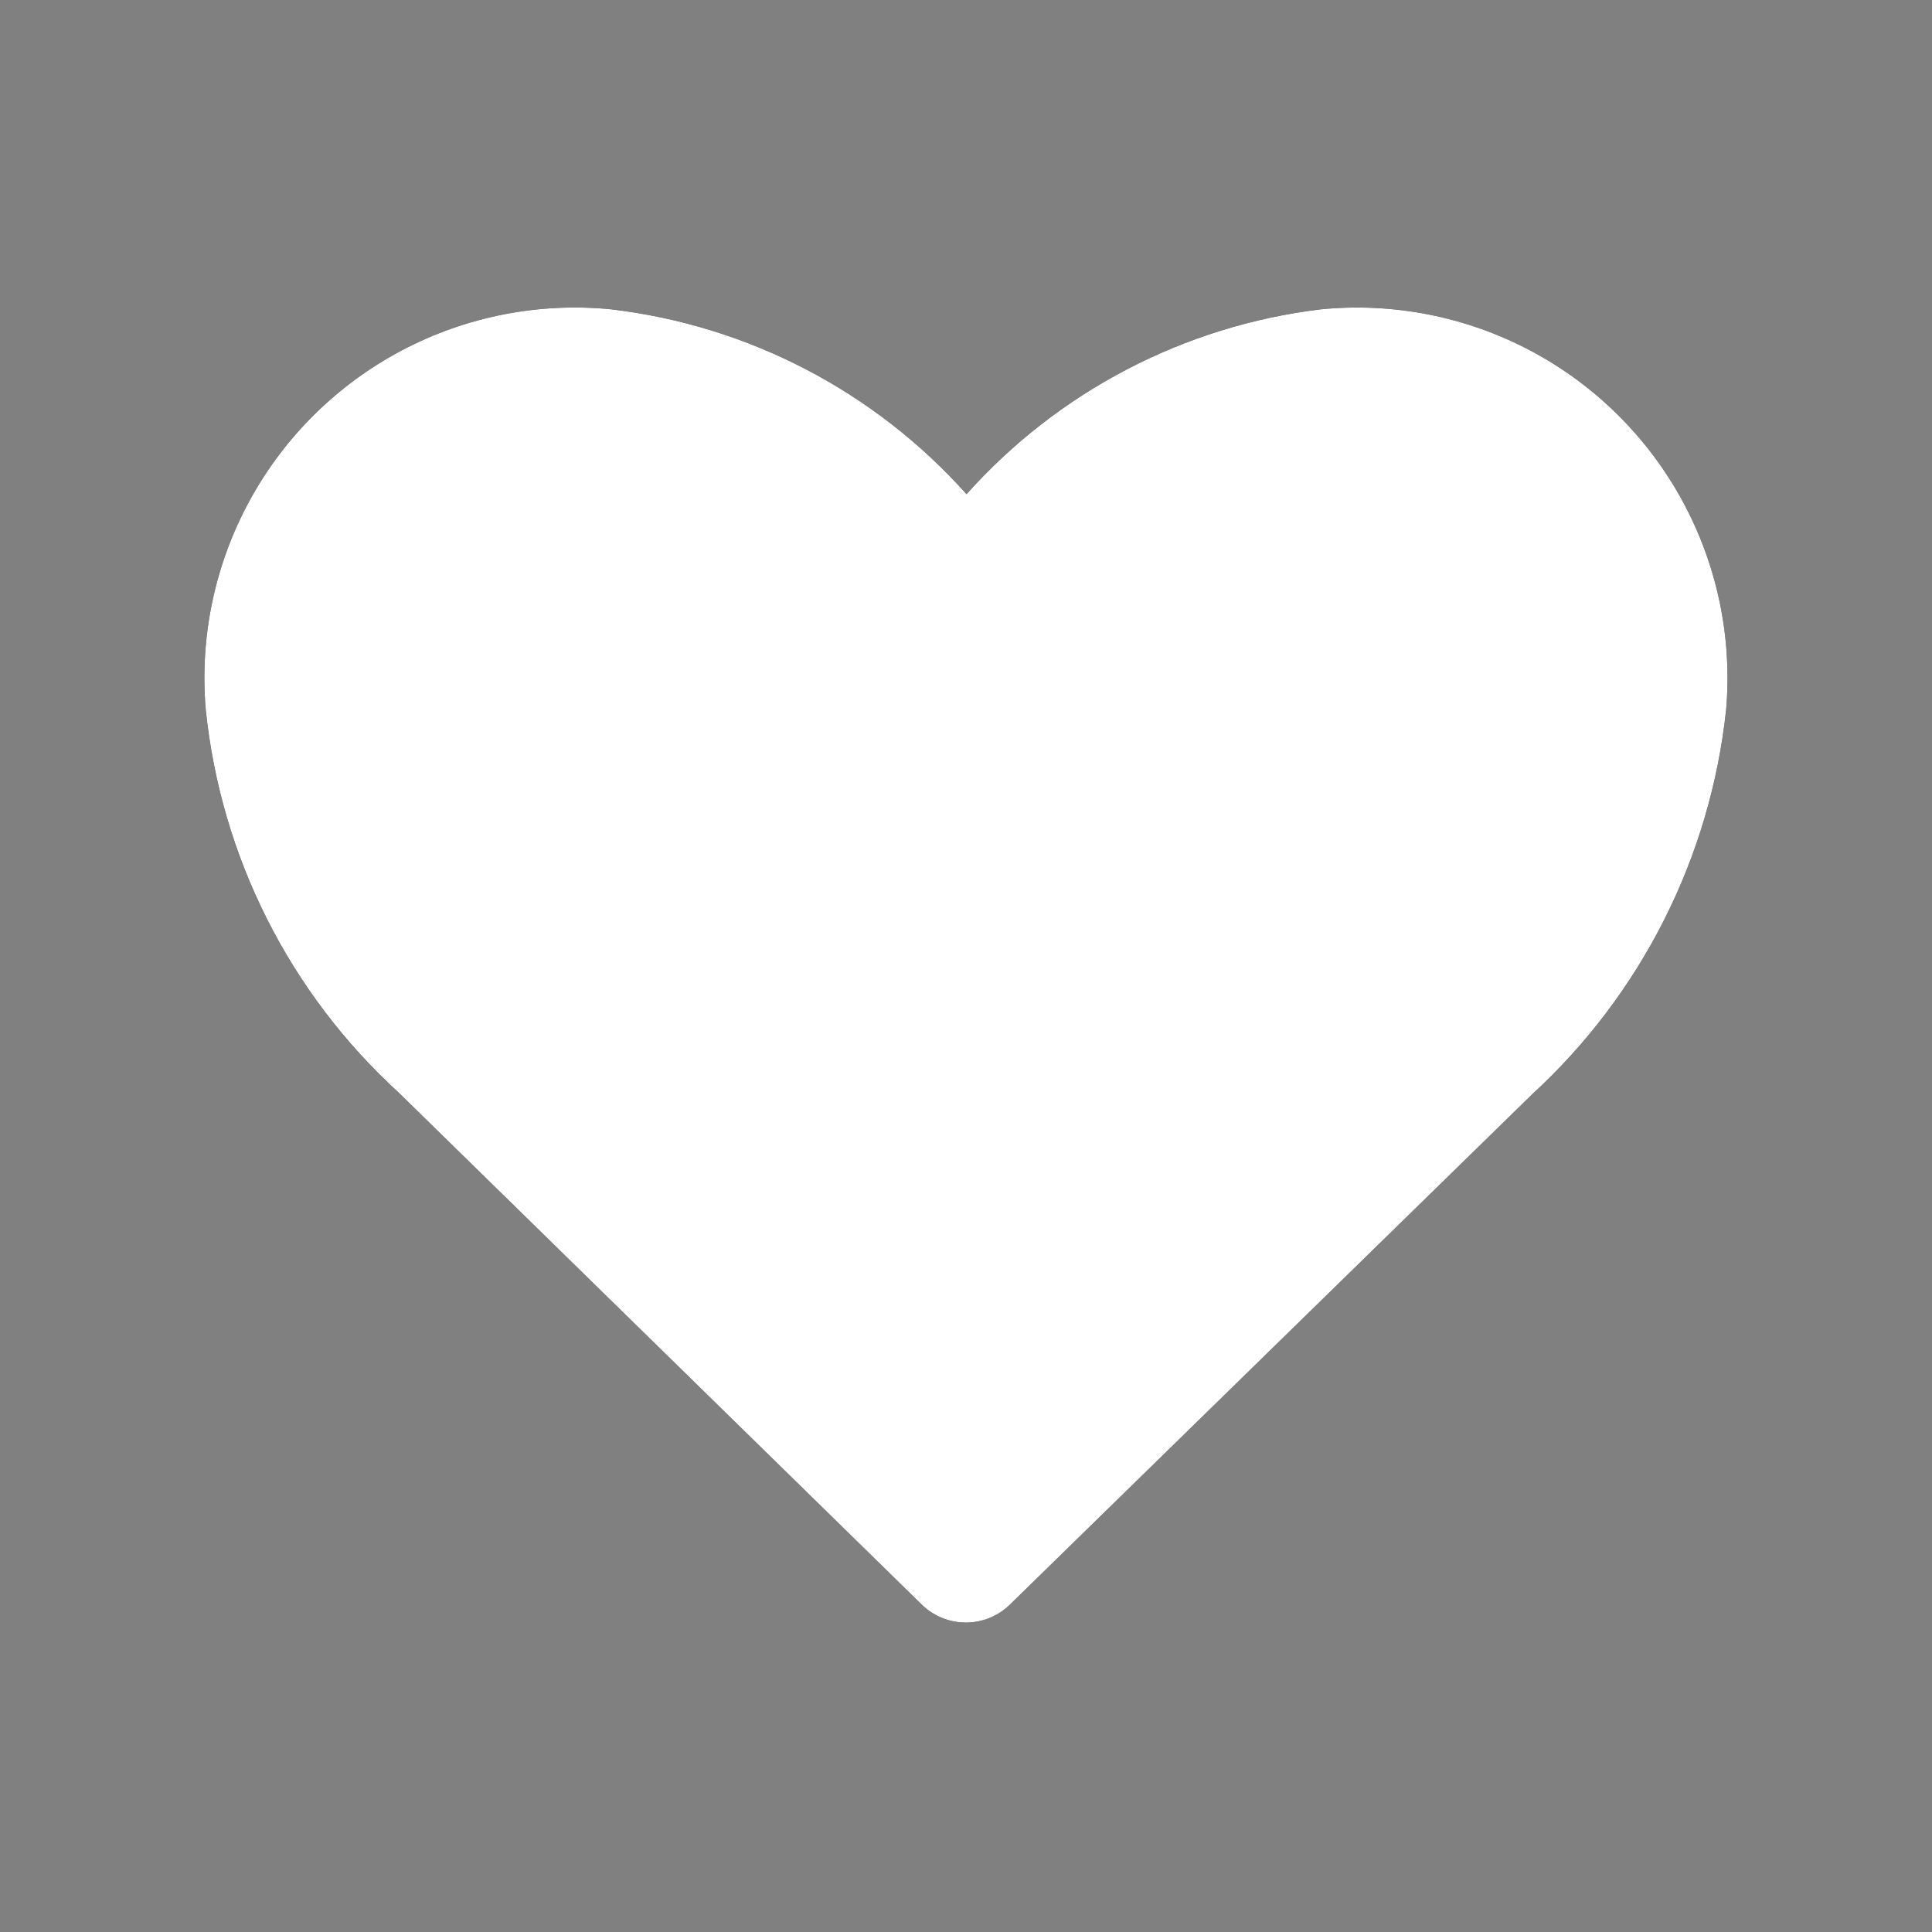 <svg id="Wishlist" xmlns="http://www.w3.org/2000/svg" xmlns:xlink="http://www.w3.org/1999/xlink" viewBox="0 0 18 18">
  <rect x="0" y="0" width="18" height="18" fill="#808080" stroke="none"/>
  <defs>
    <style>
      .cls-1 {
        fill: rgba(0,0,0,0);
      }

      .cls-2 {
        clip-path: url(#clip-path);
      }

      .cls-3 {
        fill: #fff;
      }
    </style>
    <clipPath id="clip-path">
      <path id="heart" d="M10.388,0a5.272,5.272,0,0,0-3.3,1.722A5.272,5.272,0,0,0,3.779,0,3.451,3.451,0,0,0,0,3.731,5.609,5.609,0,0,0,1.8,7.3l4.87,4.767a.588.588,0,0,0,.823,0l4.862-4.751a5.683,5.683,0,0,0,1.81-3.586A3.451,3.451,0,0,0,10.388,0Z" transform="translate(0 0)"/>
    </clipPath>
  </defs>
  <rect id="Wishlist_background" data-name="Wishlist background" class="cls-1" width="18" height="18"/>
  <path id="heart-2" data-name="heart" d="M10.388,0a5.272,5.272,0,0,0-3.3,1.722A5.272,5.272,0,0,0,3.779,0,3.451,3.451,0,0,0,0,3.731,5.609,5.609,0,0,0,1.8,7.3l4.87,4.767a.588.588,0,0,0,.823,0l4.862-4.751a5.683,5.683,0,0,0,1.81-3.586A3.451,3.451,0,0,0,10.388,0Z" transform="translate(1.917 2.882)"/>
  <g class="cls-2" transform="translate(1.917 2.882)">
    <g id="Atoms_Colour_Black" data-name="Atoms/Colour/Black" transform="translate(-1.917 -2.882)">
      <rect id="Atoms_Colour_Black_background" data-name="Atoms/Colour/Black background" class="cls-1" width="18" height="18"/>
      <rect id="Colour" class="cls-3" width="18" height="18"/>
    </g>
  </g>
</svg>
